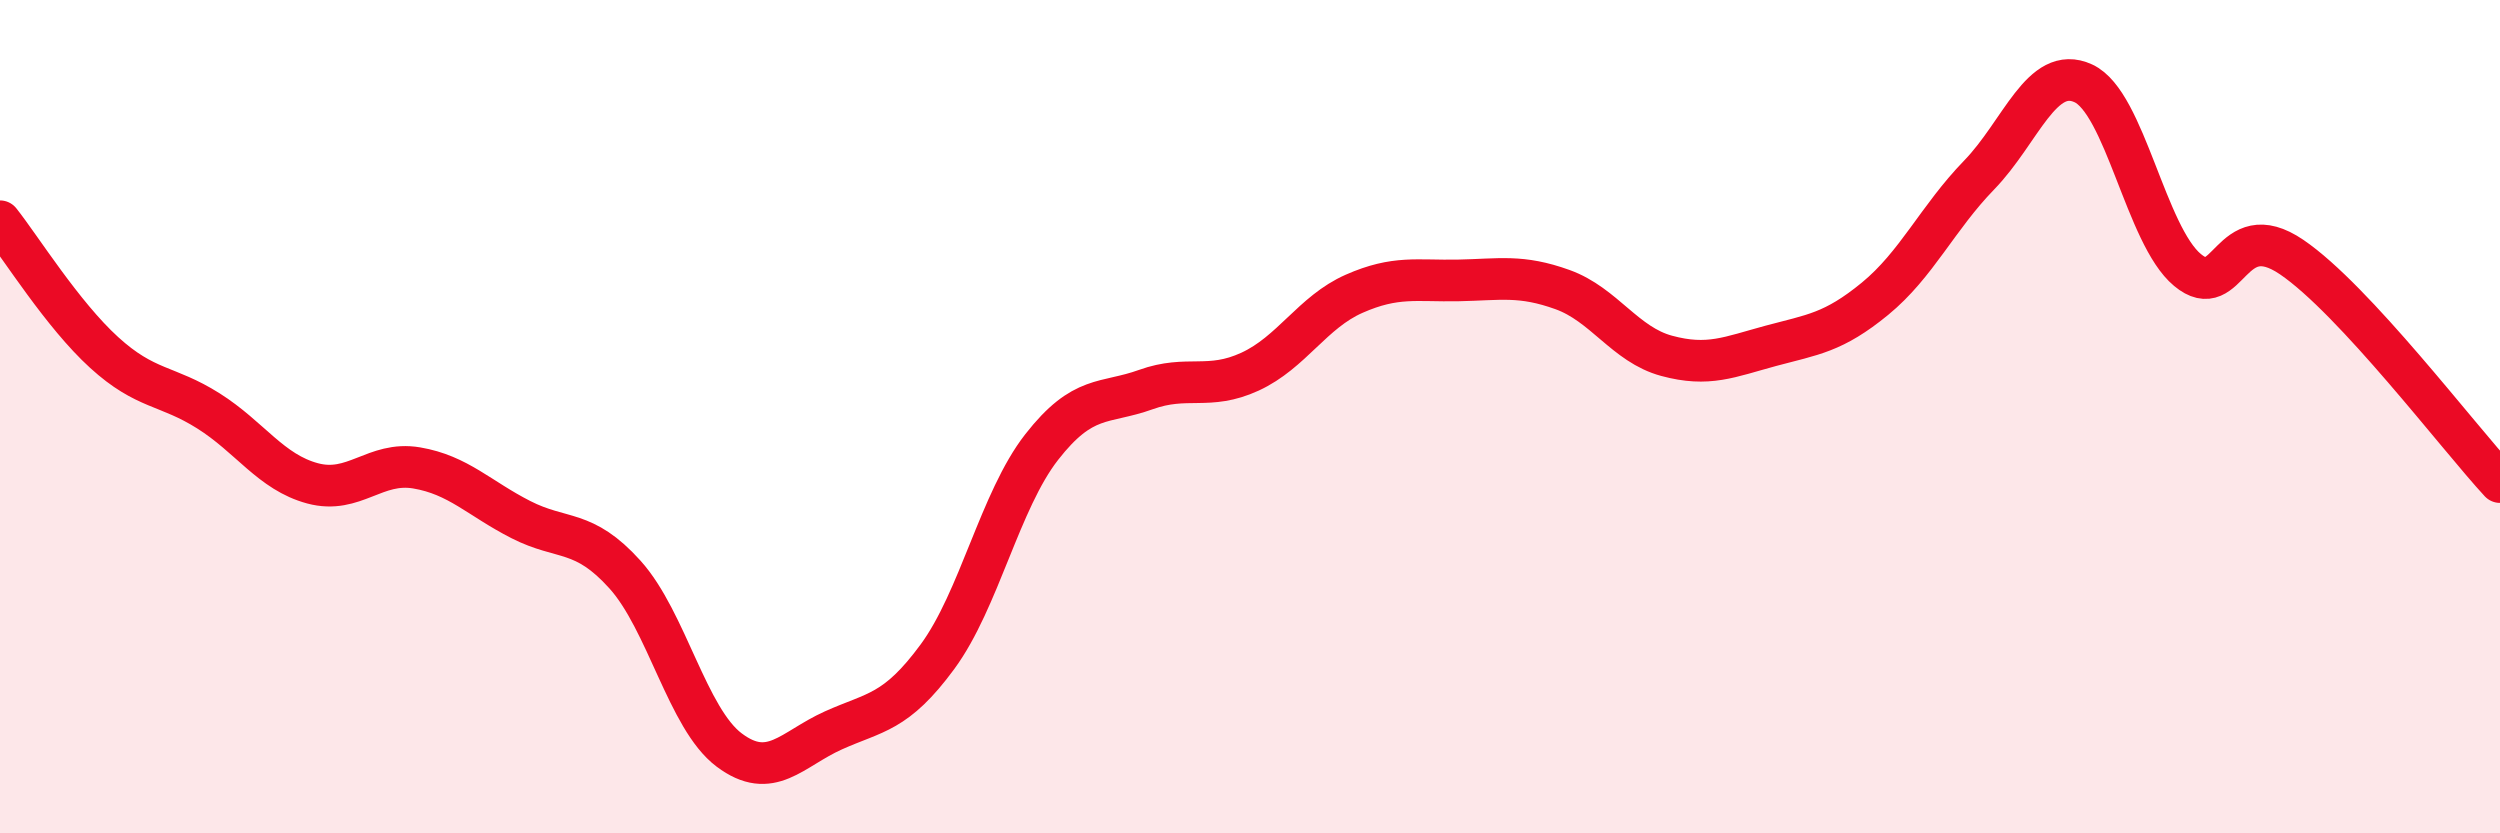 
    <svg width="60" height="20" viewBox="0 0 60 20" xmlns="http://www.w3.org/2000/svg">
      <path
        d="M 0,5.31 C 0.5,5.94 1.5,7.55 2.5,8.46 C 3.5,9.37 4,9.23 5,9.86 C 6,10.49 6.5,11.33 7.5,11.6 C 8.5,11.87 9,11.06 10,11.23 C 11,11.4 11.5,11.96 12.5,12.47 C 13.5,12.98 14,12.68 15,13.79 C 16,14.9 16.5,17.25 17.5,18 C 18.5,18.75 19,17.98 20,17.53 C 21,17.08 21.5,17.12 22.5,15.76 C 23.5,14.4 24,12.01 25,10.73 C 26,9.45 26.5,9.71 27.5,9.35 C 28.5,8.99 29,9.38 30,8.92 C 31,8.46 31.5,7.49 32.5,7.05 C 33.5,6.61 34,6.75 35,6.73 C 36,6.71 36.5,6.59 37.5,6.95 C 38.5,7.31 39,8.27 40,8.54 C 41,8.81 41.5,8.57 42.5,8.3 C 43.5,8.03 44,7.99 45,7.17 C 46,6.35 46.5,5.23 47.5,4.2 C 48.5,3.17 49,1.54 50,2 C 51,2.46 51.5,5.65 52.5,6.48 C 53.5,7.31 53.5,5.15 55,6.17 C 56.5,7.19 59,10.49 60,11.57L60 20L0 20Z"
        fill="#EB0A25"
        opacity="0.1"
        stroke-linecap="round"
        stroke-linejoin="round"
      />
      <path
        d="M 0,5.31 C 0.5,5.94 1.5,7.55 2.5,8.46 C 3.5,9.37 4,9.23 5,9.86 C 6,10.49 6.5,11.33 7.5,11.6 C 8.5,11.87 9,11.06 10,11.23 C 11,11.4 11.5,11.96 12.5,12.47 C 13.5,12.98 14,12.68 15,13.79 C 16,14.9 16.5,17.25 17.5,18 C 18.5,18.75 19,17.98 20,17.53 C 21,17.08 21.5,17.12 22.5,15.76 C 23.5,14.4 24,12.01 25,10.73 C 26,9.45 26.5,9.71 27.5,9.35 C 28.5,8.99 29,9.38 30,8.92 C 31,8.46 31.5,7.49 32.5,7.05 C 33.5,6.61 34,6.75 35,6.73 C 36,6.71 36.5,6.59 37.5,6.95 C 38.5,7.31 39,8.27 40,8.54 C 41,8.81 41.5,8.57 42.5,8.3 C 43.5,8.03 44,7.99 45,7.17 C 46,6.35 46.5,5.23 47.5,4.2 C 48.5,3.17 49,1.54 50,2 C 51,2.46 51.5,5.65 52.5,6.48 C 53.5,7.31 53.5,5.15 55,6.17 C 56.5,7.19 59,10.49 60,11.57"
        stroke="#EB0A25"
        stroke-width="1"
        fill="none"
        stroke-linecap="round"
        stroke-linejoin="round"
      />
    </svg>
  